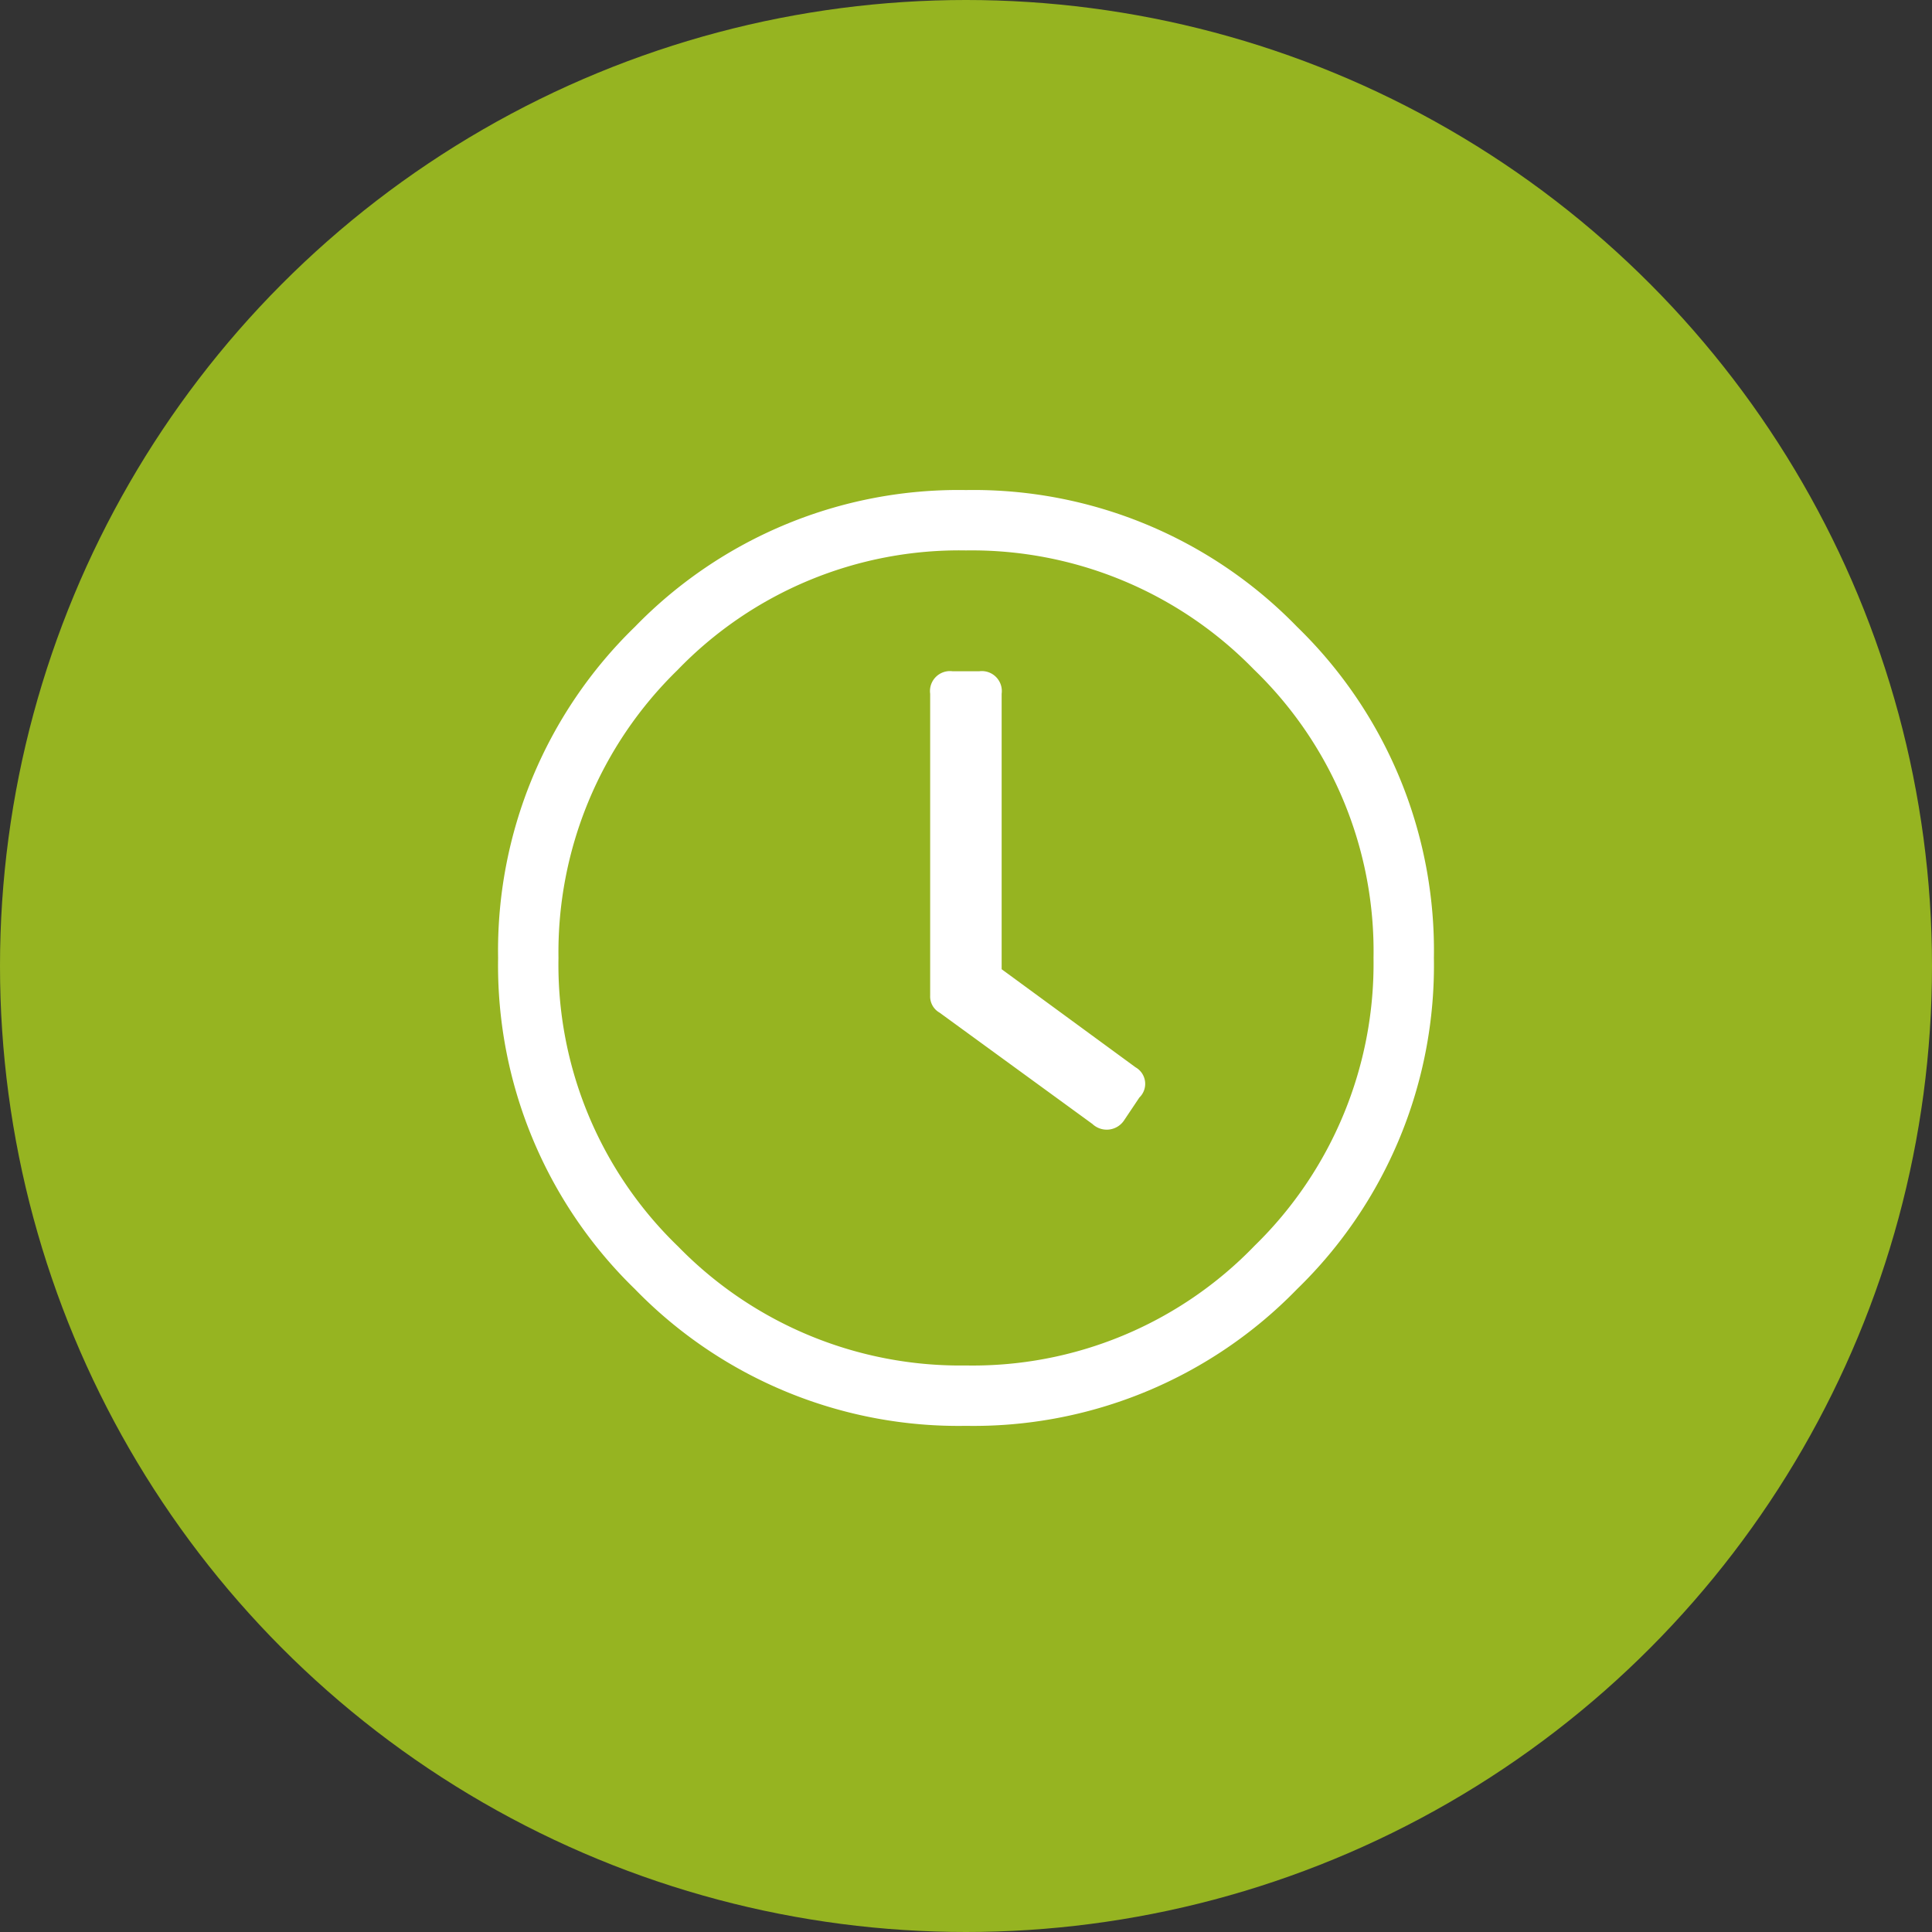 <?xml version="1.0" encoding="UTF-8"?>
<svg xmlns="http://www.w3.org/2000/svg" width="60" height="60" viewBox="0 0 60 60">
  <rect x="0" y="0" width="60" height="60" fill="#333333" stroke="none"/>
  <g id="Group_1281" data-name="Group 1281" transform="translate(-874 -5477)">
    <circle id="Ellipse_125" data-name="Ellipse 125" cx="30" cy="30" r="30" transform="translate(874 5477)" fill="#96b421"></circle>
    <path id="Path_4373" data-name="Path 4373" d="M4.717-21.533A14.007,14.007,0,0,1,15-25.781a14.007,14.007,0,0,1,10.283,4.248A14.007,14.007,0,0,1,29.531-11.25,14.007,14.007,0,0,1,25.283-.967,14.007,14.007,0,0,1,15,3.281,14.007,14.007,0,0,1,4.717-.967,14.007,14.007,0,0,1,.469-11.25,14.007,14.007,0,0,1,4.717-21.533ZM27.656-11.25a12.157,12.157,0,0,0-3.721-8.965A12.234,12.234,0,0,0,15-23.906a12.157,12.157,0,0,0-8.965,3.721A12.234,12.234,0,0,0,2.344-11.25,12.157,12.157,0,0,0,6.064-2.285,12.234,12.234,0,0,0,15,1.406a12.157,12.157,0,0,0,8.965-3.721A12.234,12.234,0,0,0,27.656-11.25Zm-8.73,5.156L14.18-9.551a.576.576,0,0,1-.293-.527v-9.375a.621.621,0,0,1,.7-.7h.82a.621.621,0,0,1,.7.7V-10.9l4.16,3.047a.59.59,0,0,1,.117.938l-.469.7A.647.647,0,0,1,18.926-6.094Z" transform="translate(889 5518)" fill="#fff"></path>
  </g>
</svg>
